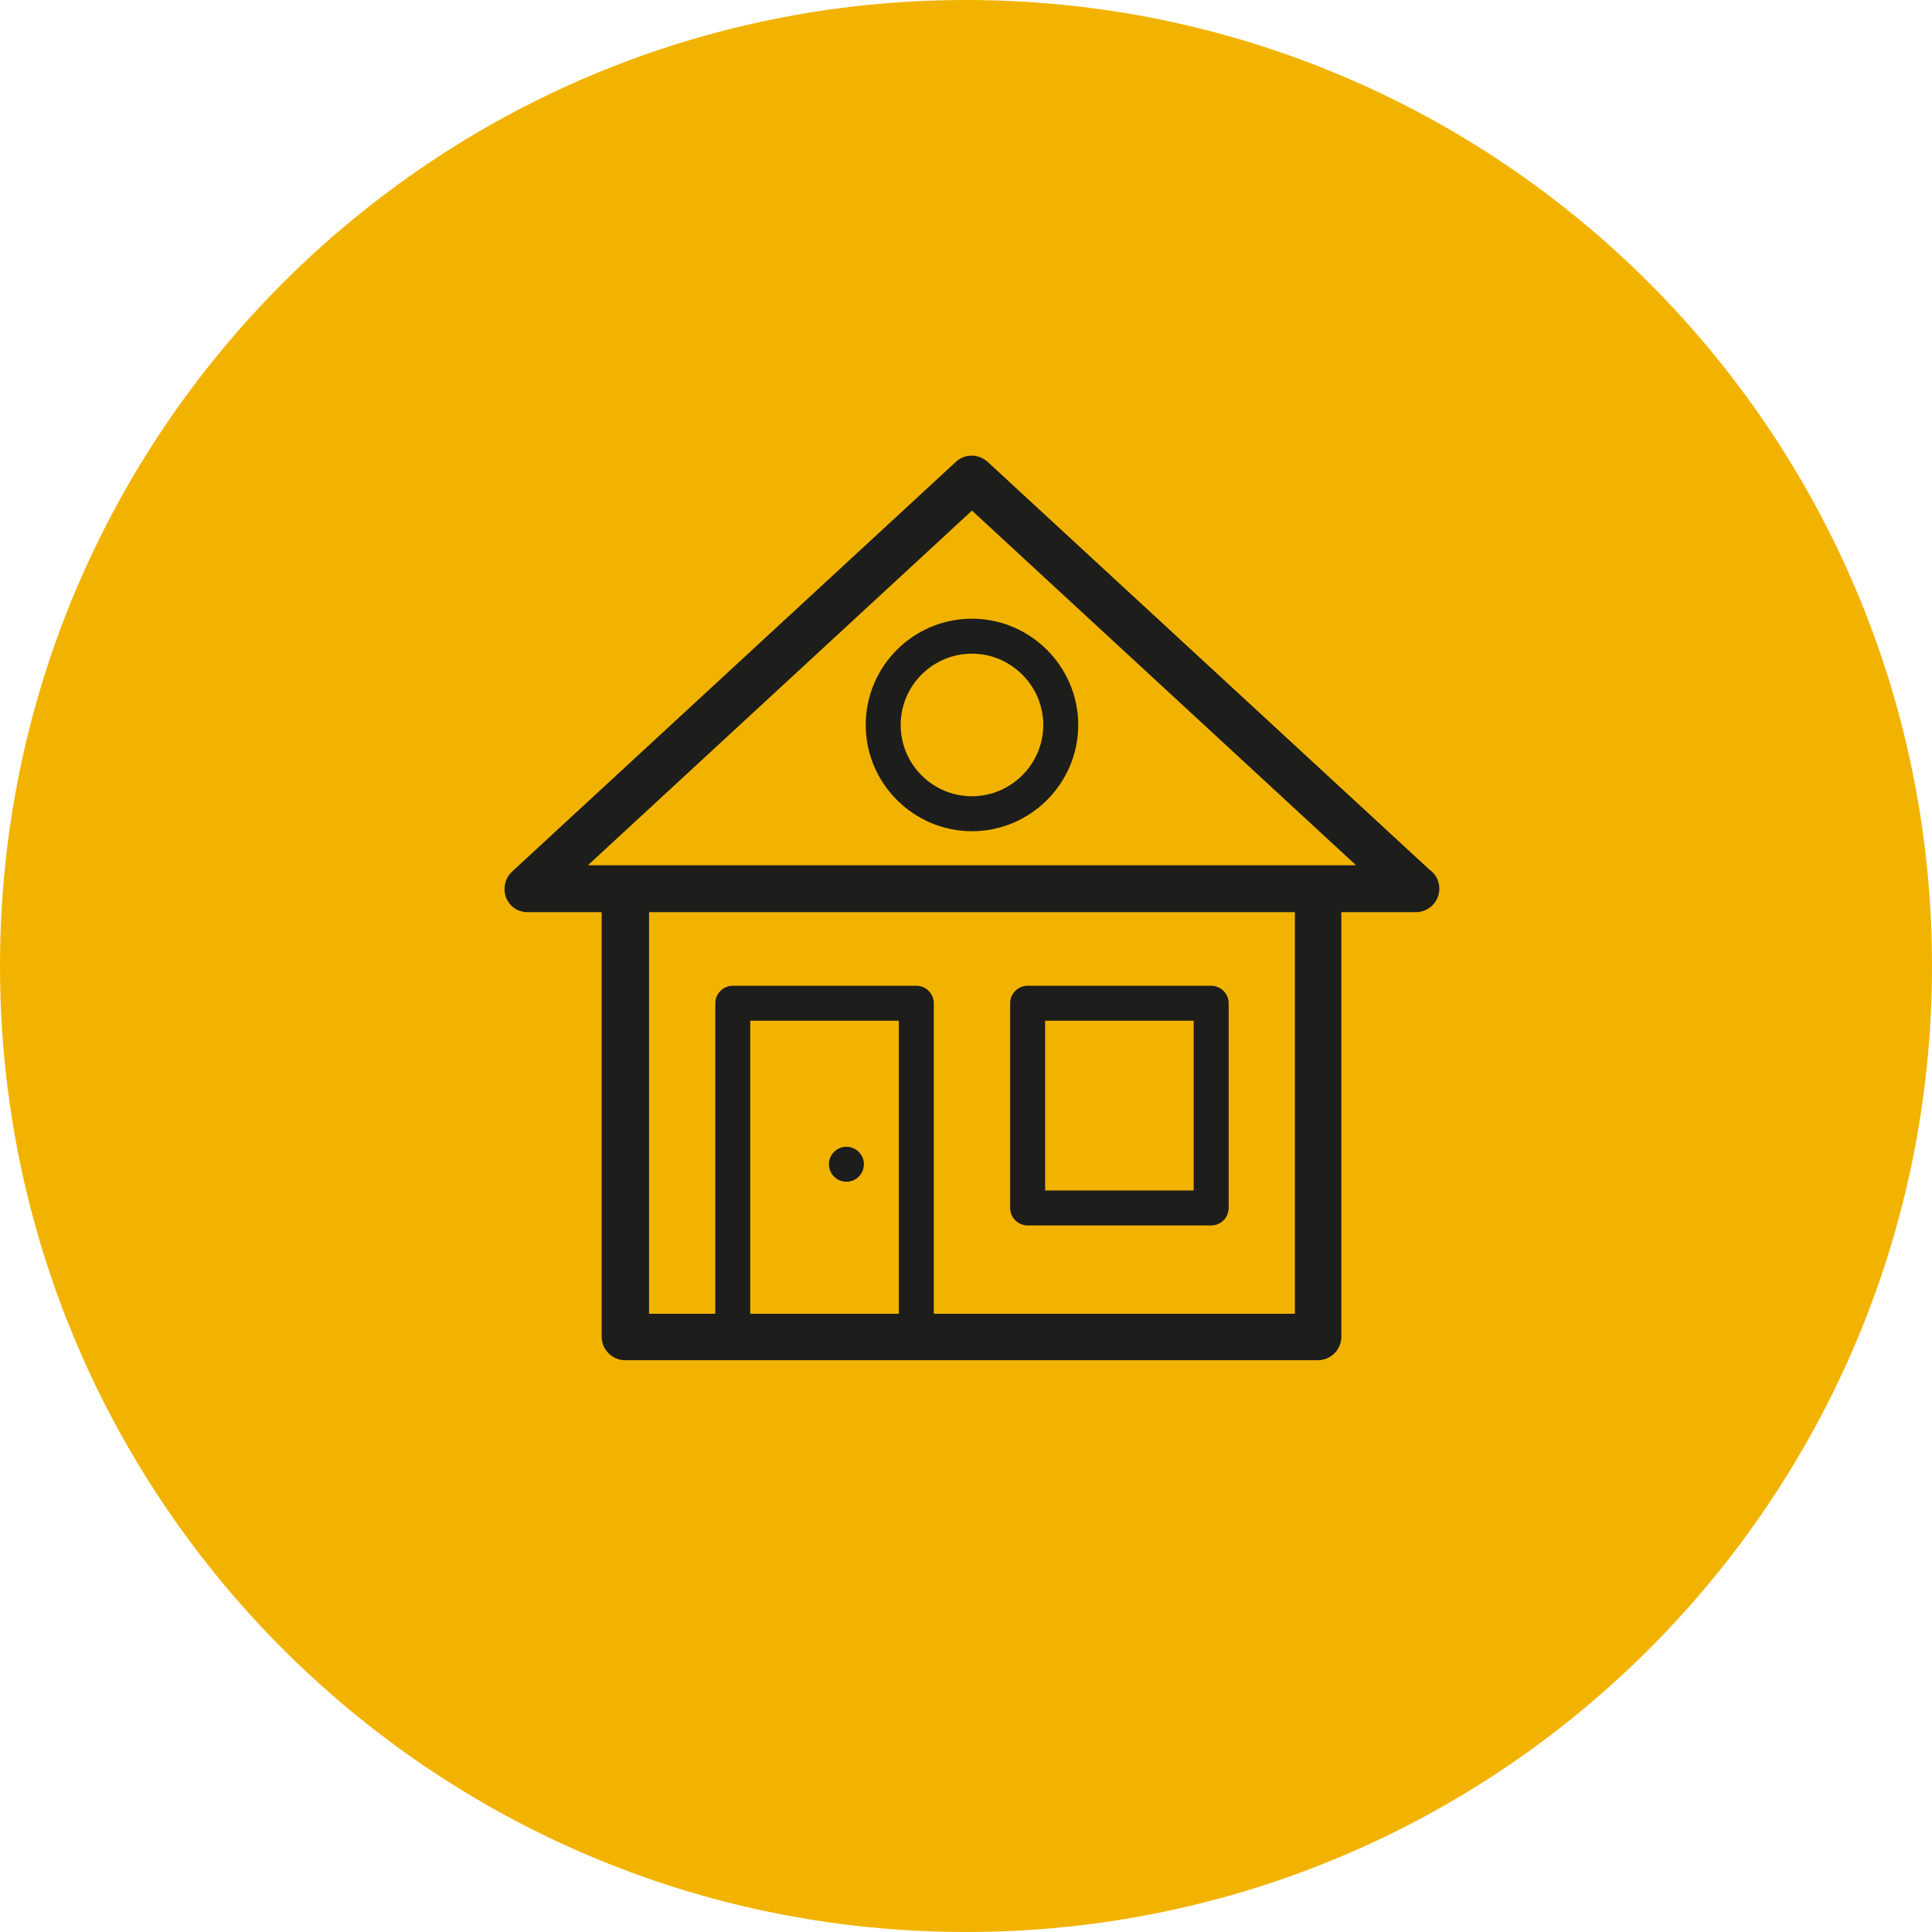 <?xml version="1.0" encoding="utf-8"?>
<!-- Generator: Adobe Illustrator 23.0.1, SVG Export Plug-In . SVG Version: 6.00 Build 0)  -->
<svg version="1.1" id="Layer_1" xmlns="http://www.w3.org/2000/svg" xmlns:xlink="http://www.w3.org/1999/xlink" x="0px" y="0px"
	 viewBox="0 0 42 42" style="enable-background:new 0 0 42 42;" xml:space="preserve">
<style type="text/css">
	.st0{clip-path:url(#SVGID_2_);fill:#F2B300;}
	.st1{clip-path:url(#SVGID_2_);fill:#1D1D1B;}
</style>
<g>
	<g>
		<defs>
			<rect id="SVGID_1_" width="42" height="42"/>
		</defs>
		<clipPath id="SVGID_2_">
			<use xlink:href="#SVGID_1_"  style="overflow:visible;"/>
		</clipPath>
		<path class="st0" d="M21,42c11.6,0,21-9.4,21-21S32.6,0,21,0S0,9.4,0,21S9.4,42,21,42"/>
		<path class="st1" d="M28.66,18.81H13.6h-0.82l8.35-7.71l8.35,7.71H28.66z M28.15,28.56H14.11v-8.73h14.04V28.56z M31.08,18.91
			l-9.61-8.87c-0.2-0.18-0.5-0.18-0.69,0l-9.65,8.91c-0.15,0.14-0.2,0.36-0.13,0.56c0.08,0.2,0.26,0.32,0.47,0.32h1.61v9.23
			c0,0.28,0.23,0.51,0.51,0.51h15.06c0.28,0,0.51-0.23,0.51-0.51v-9.23h1.61h0.01c0.28,0,0.51-0.23,0.51-0.51
			C31.29,19.15,31.21,19,31.08,18.91"/>
		<path class="st1" d="M21.13,17.31c-0.85,0-1.55-0.69-1.55-1.55s0.7-1.55,1.55-1.55c0.85,0,1.55,0.7,1.55,1.55
			S21.98,17.31,21.13,17.31 M21.13,13.45c-1.28,0-2.31,1.04-2.31,2.31c0,1.27,1.04,2.31,2.31,2.31c1.27,0,2.31-1.04,2.31-2.31
			C23.44,14.49,22.4,13.45,21.13,13.45"/>
		<path class="st1" d="M19.92,21.43h-3.99c-0.21,0-0.38,0.17-0.38,0.38v7.25c0,0.21,0.17,0.38,0.38,0.38c0.21,0,0.38-0.17,0.38-0.38
			v-6.87h3.23v6.87c0,0.21,0.17,0.38,0.38,0.38c0.21,0,0.38-0.17,0.38-0.38v-7.25C20.3,21.6,20.13,21.43,19.92,21.43"/>
		<path class="st1" d="M25.95,25.88h-3.23v-3.69h3.23V25.88z M26.33,21.43h-3.99c-0.21,0-0.38,0.17-0.38,0.38v4.45
			c0,0.21,0.17,0.38,0.38,0.38h3.99c0.21,0,0.38-0.17,0.38-0.38v-4.45C26.71,21.6,26.54,21.43,26.33,21.43"/>
		<path class="st1" d="M18.4,24.93c-0.21,0-0.38,0.17-0.38,0.38c0,0.21,0.17,0.38,0.38,0.38c0.21,0,0.38-0.17,0.38-0.38
			C18.78,25.1,18.61,24.93,18.4,24.93"/>
	</g>
</g>
</svg>
